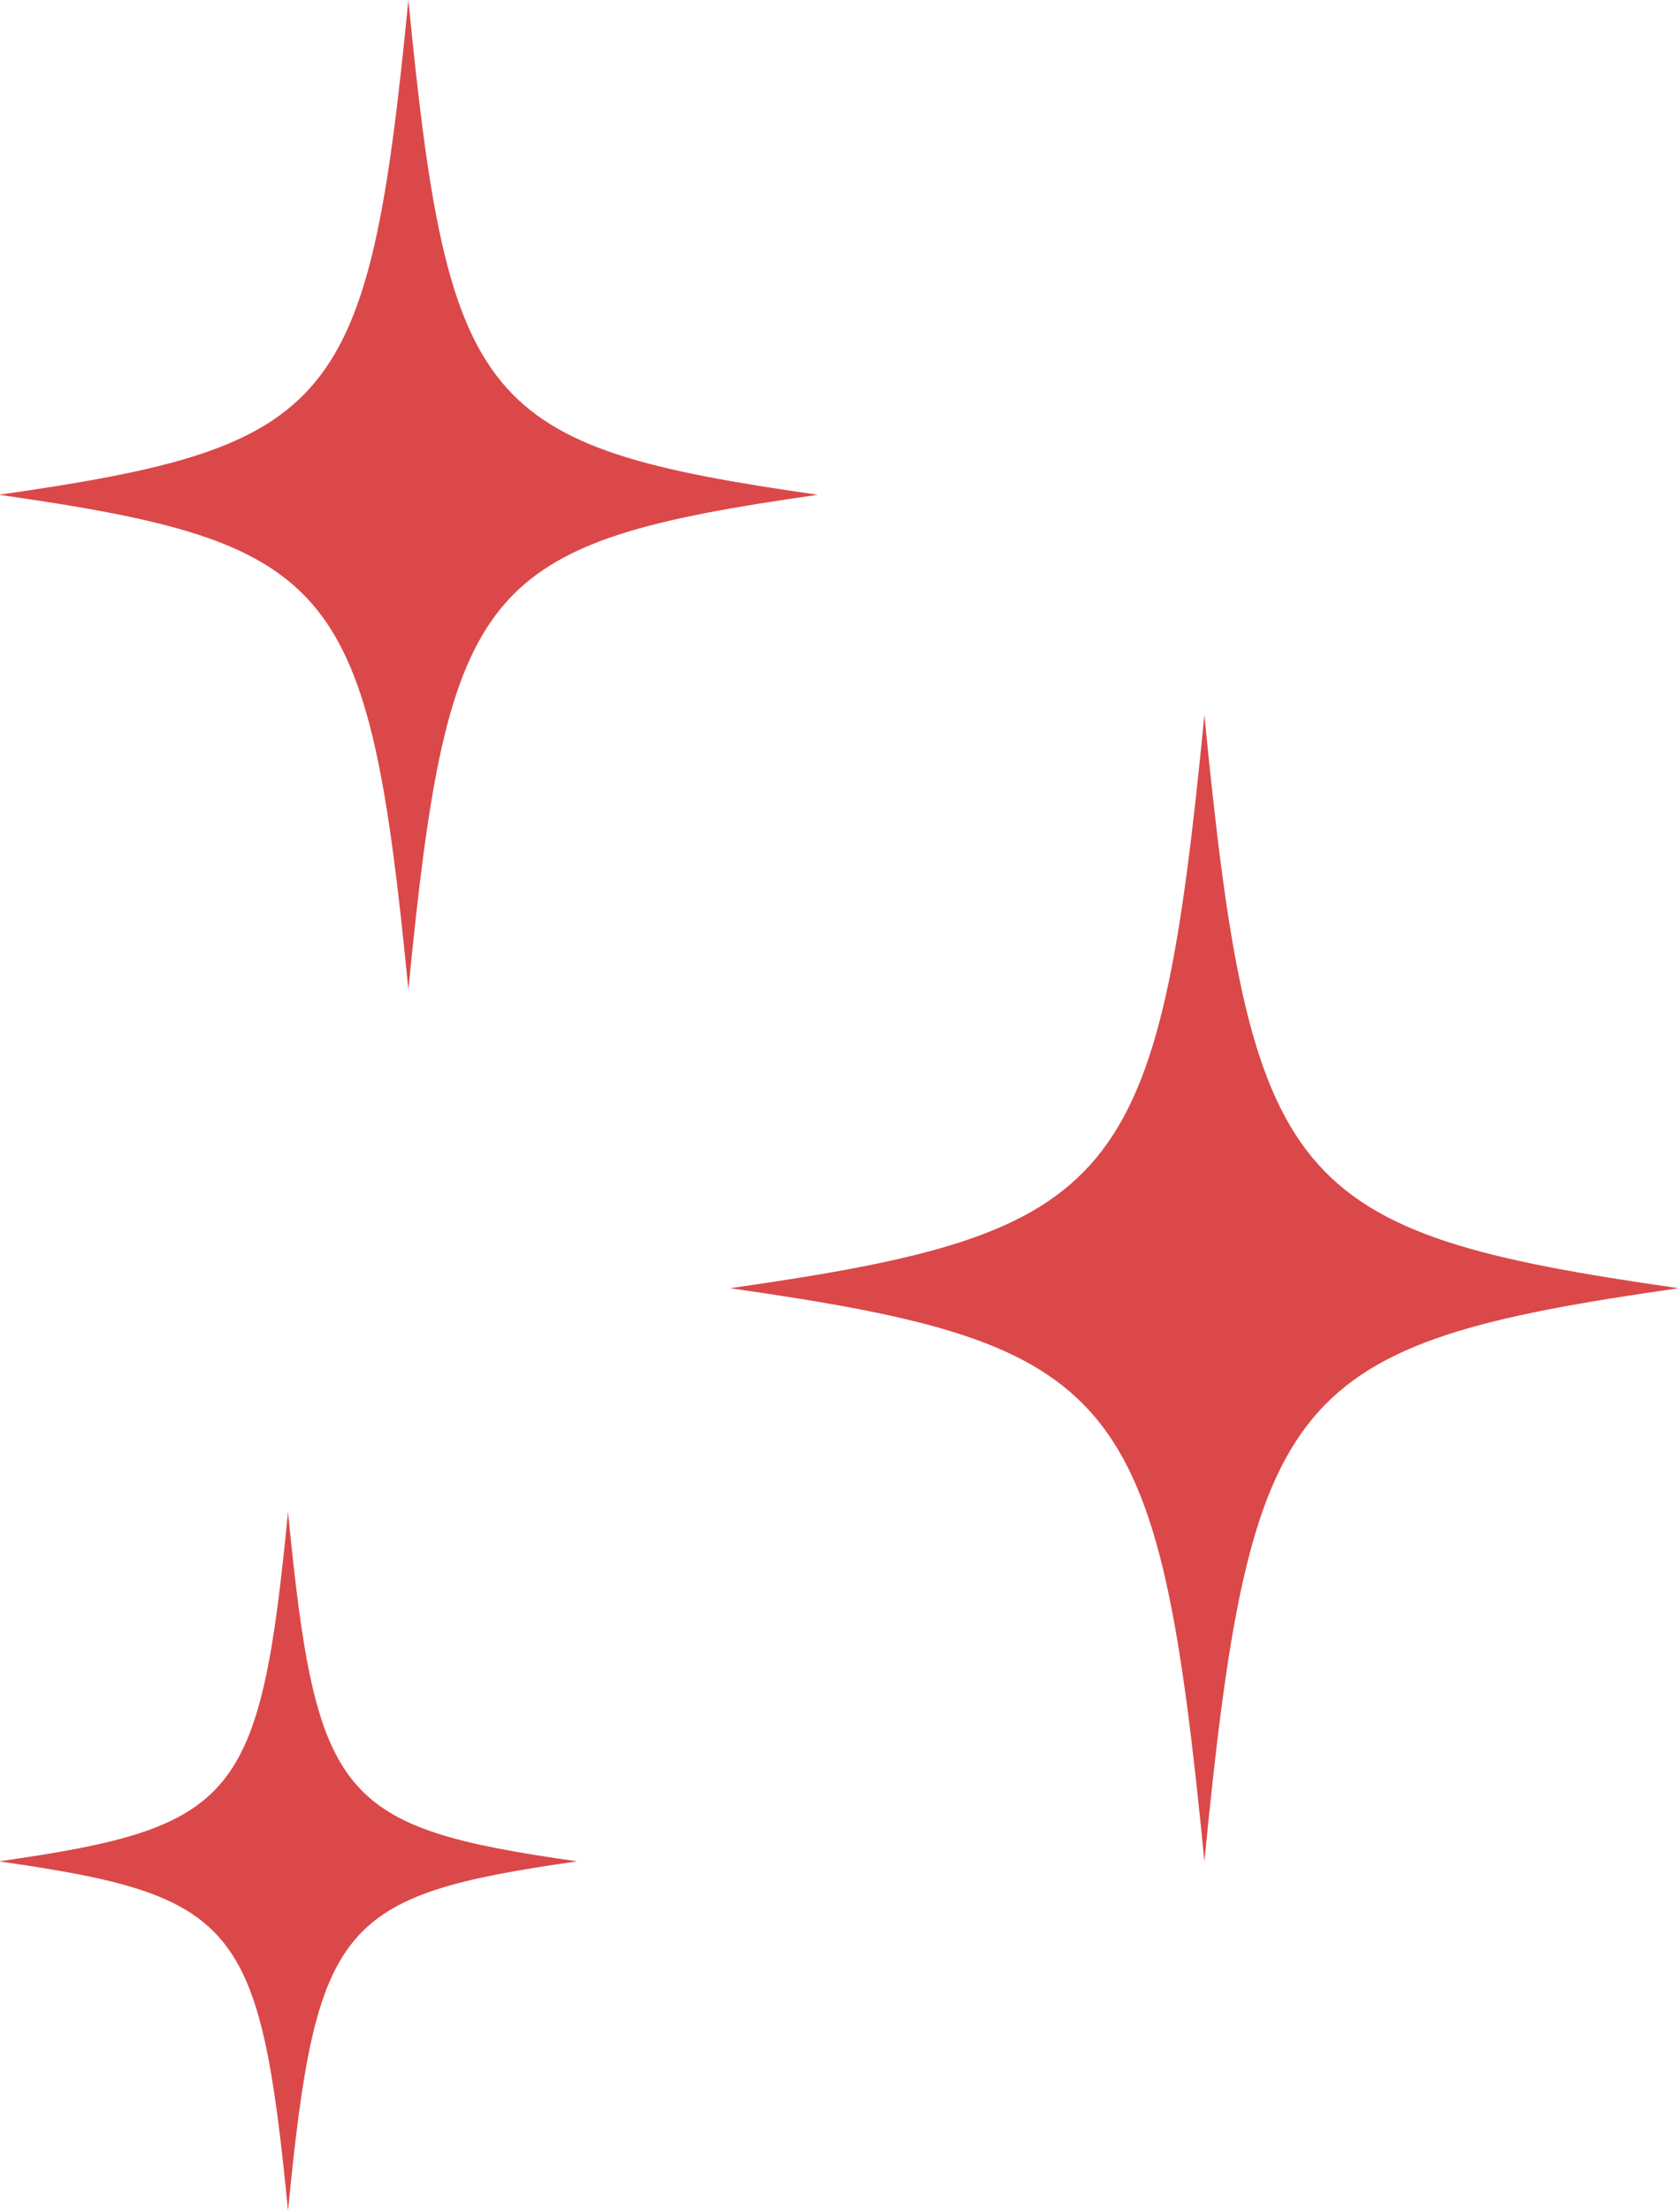 <?xml version="1.0" encoding="UTF-8" standalone="no"?><svg xmlns="http://www.w3.org/2000/svg" xmlns:xlink="http://www.w3.org/1999/xlink" data-name="Layer 1" fill="#000000" height="93" preserveAspectRatio="xMidYMid meet" version="1" viewBox="14.7 3.5 70.7 93.0" width="70.7" zoomAndPan="magnify"><g fill="#db4849" id="change1_1"><path d="M14.654,24.314c14.191-2.029,15.552-3.673,17.232-20.815,1.679,17.142,3.041,18.786,17.232,20.815-14.191,2.029-15.552,3.673-17.232,20.815C30.207,27.987,28.845,26.342,14.654,24.314Z"/><path d="M45.425,57.693c16.438-2.35,18.015-4.255,19.96-24.111,1.945,19.856,3.522,21.761,19.96,24.111-16.438,2.35-18.015,4.255-19.96,24.111C63.44,61.948,61.863,60.043,45.425,57.693Z"/><path d="M14.654,81.804c10.02-1.432,10.982-2.594,12.167-14.697,1.186,12.104,2.147,13.265,12.167,14.697-10.02,1.432-10.982,2.594-12.167,14.697C25.636,84.398,24.674,83.236,14.654,81.804Z"/></g></svg>